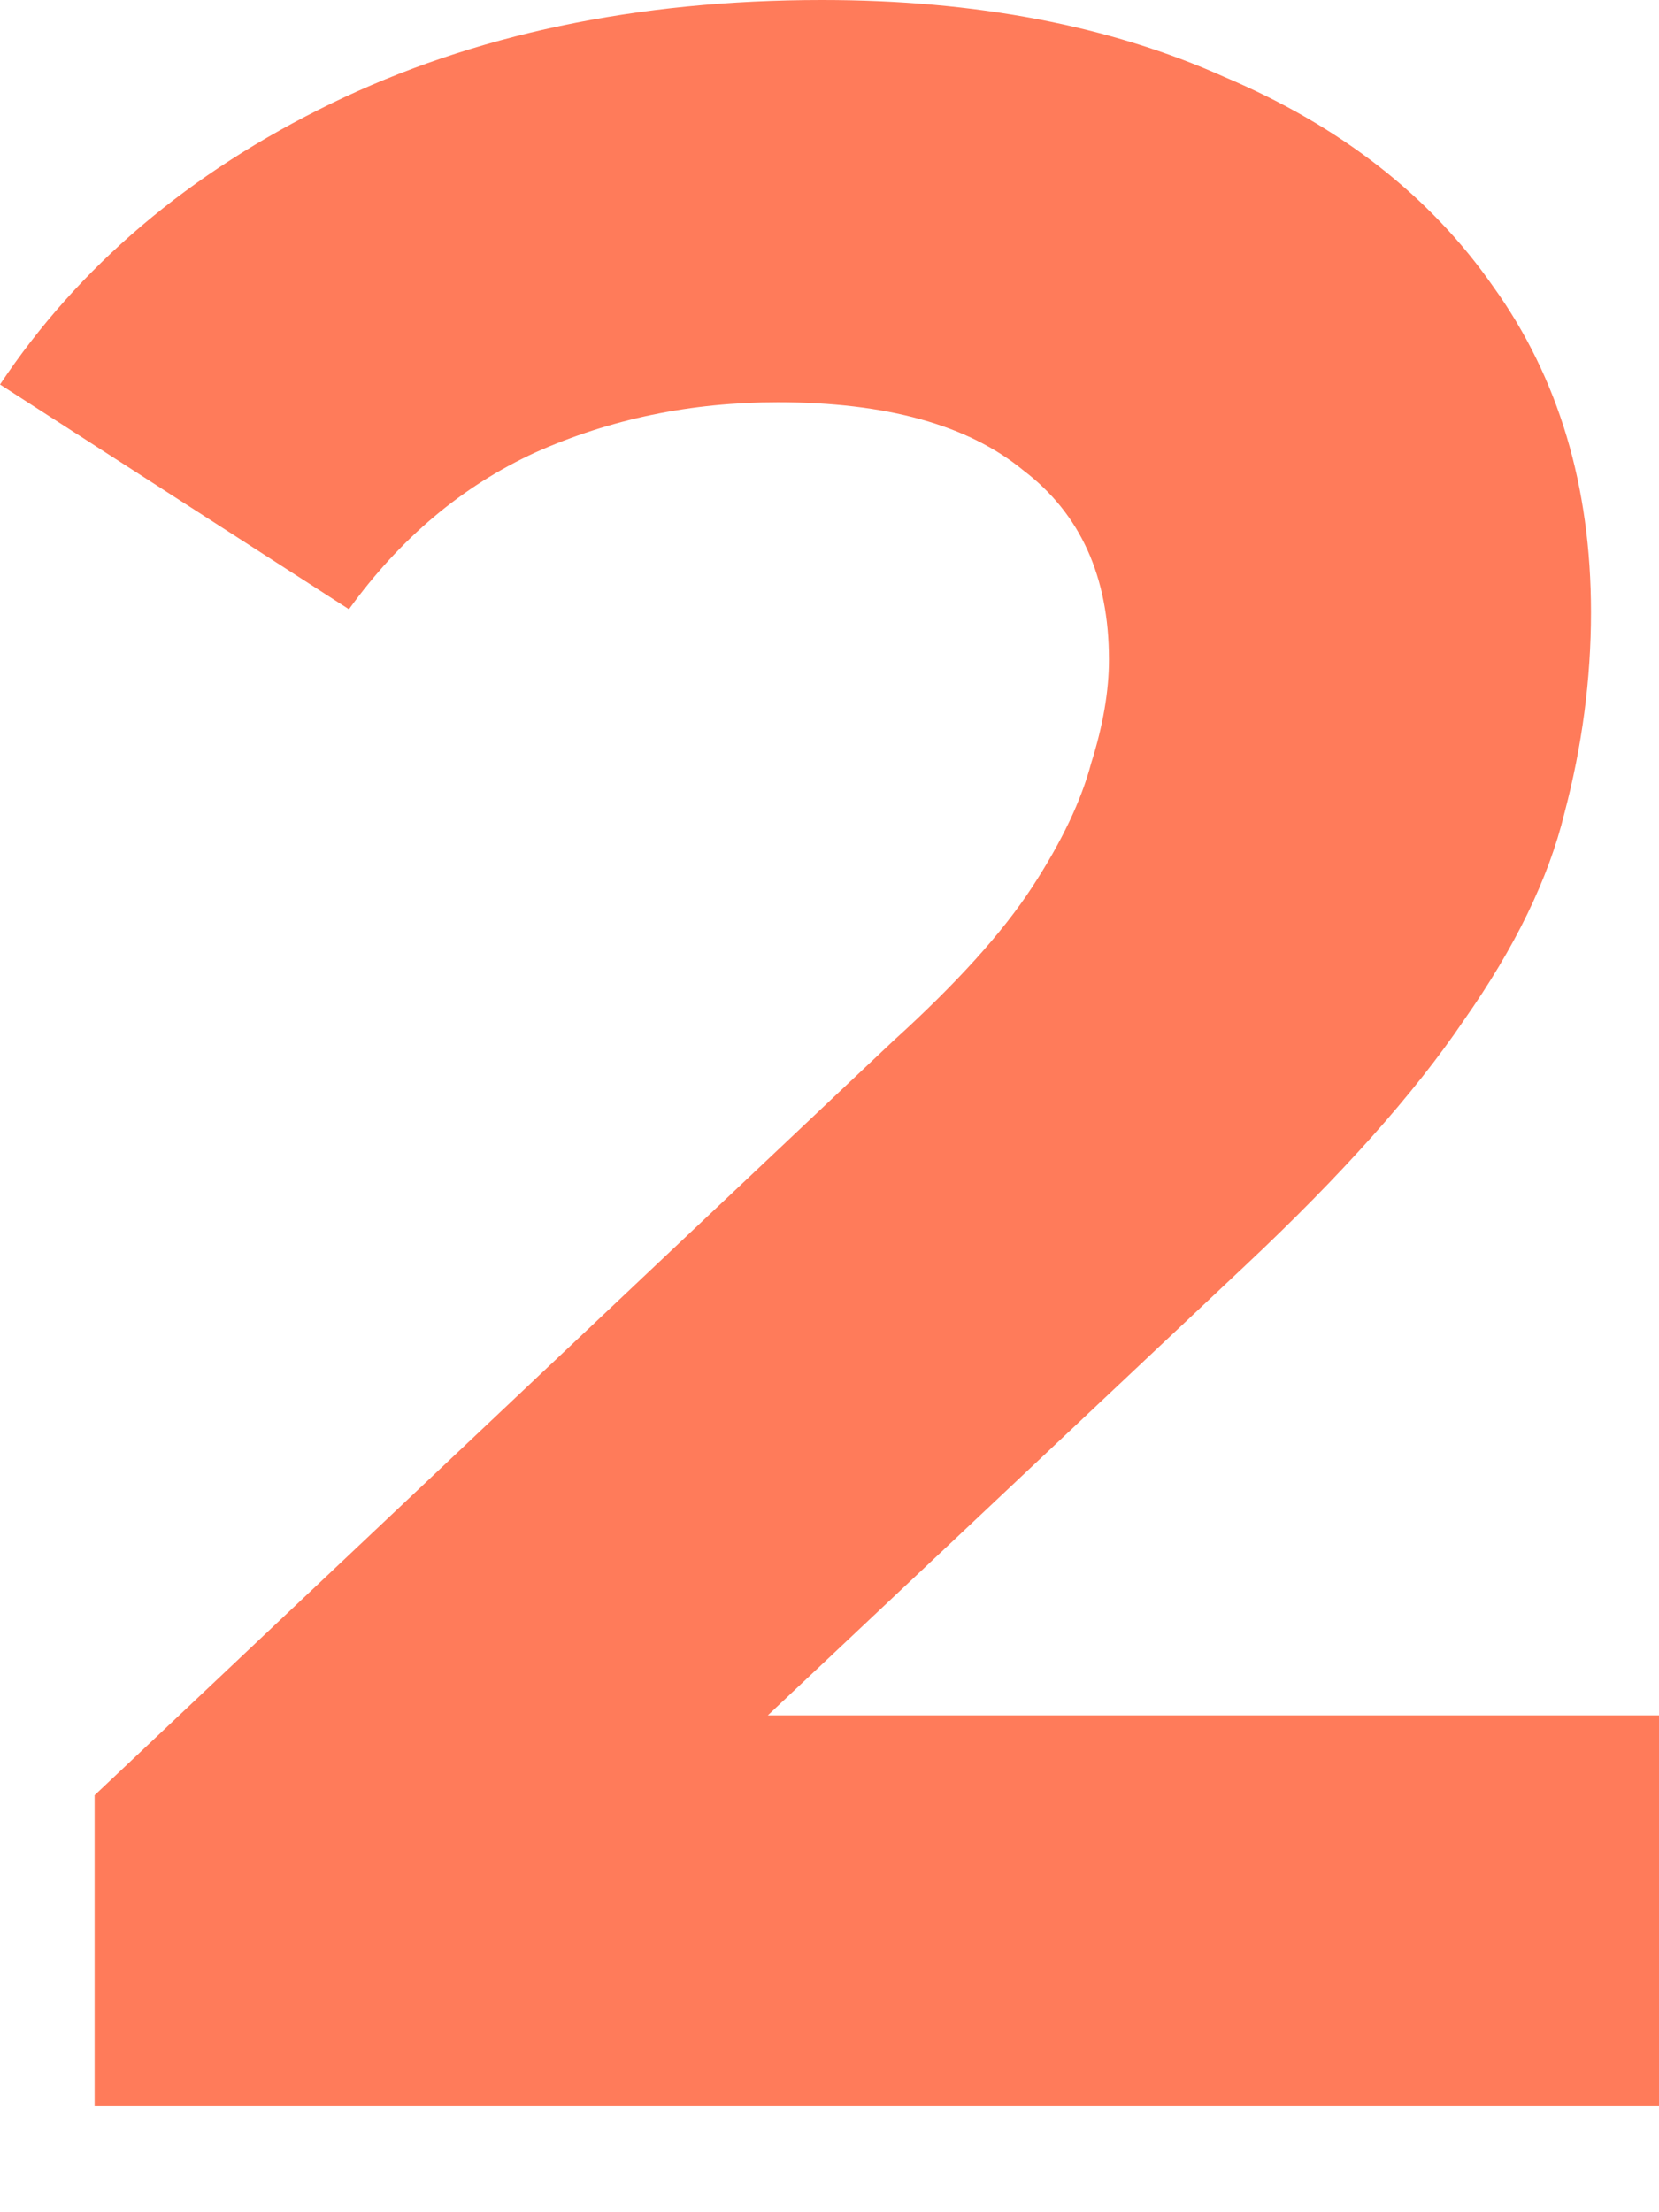 <svg width="60" height="80" viewBox="0 0 60 80" fill="none" xmlns="http://www.w3.org/2000/svg">
<path d="M3.422 76.15V64.92L32.3 37.647C34.581 35.579 36.257 33.725 37.326 32.086C38.396 30.446 39.109 28.948 39.465 27.594C39.893 26.239 40.107 24.991 40.107 23.85C40.107 20.856 39.073 18.574 37.005 17.005C35.009 15.365 32.05 14.546 28.128 14.546C24.991 14.546 22.068 15.152 19.358 16.364C16.72 17.576 14.474 19.465 12.62 22.032L0 13.904C2.852 9.626 6.845 6.239 11.979 3.743C17.112 1.248 23.03 0 29.733 0C35.294 0 40.143 0.927 44.278 2.781C48.485 4.563 51.729 7.094 54.011 10.374C56.364 13.654 57.54 17.576 57.54 22.139C57.54 24.563 57.219 26.988 56.578 29.412C56.007 31.765 54.795 34.26 52.941 36.898C51.159 39.536 48.52 42.495 45.027 45.775L21.07 68.342L17.754 62.032H60V76.15H3.422Z" fill="#FF7B5A"/>
</svg>
